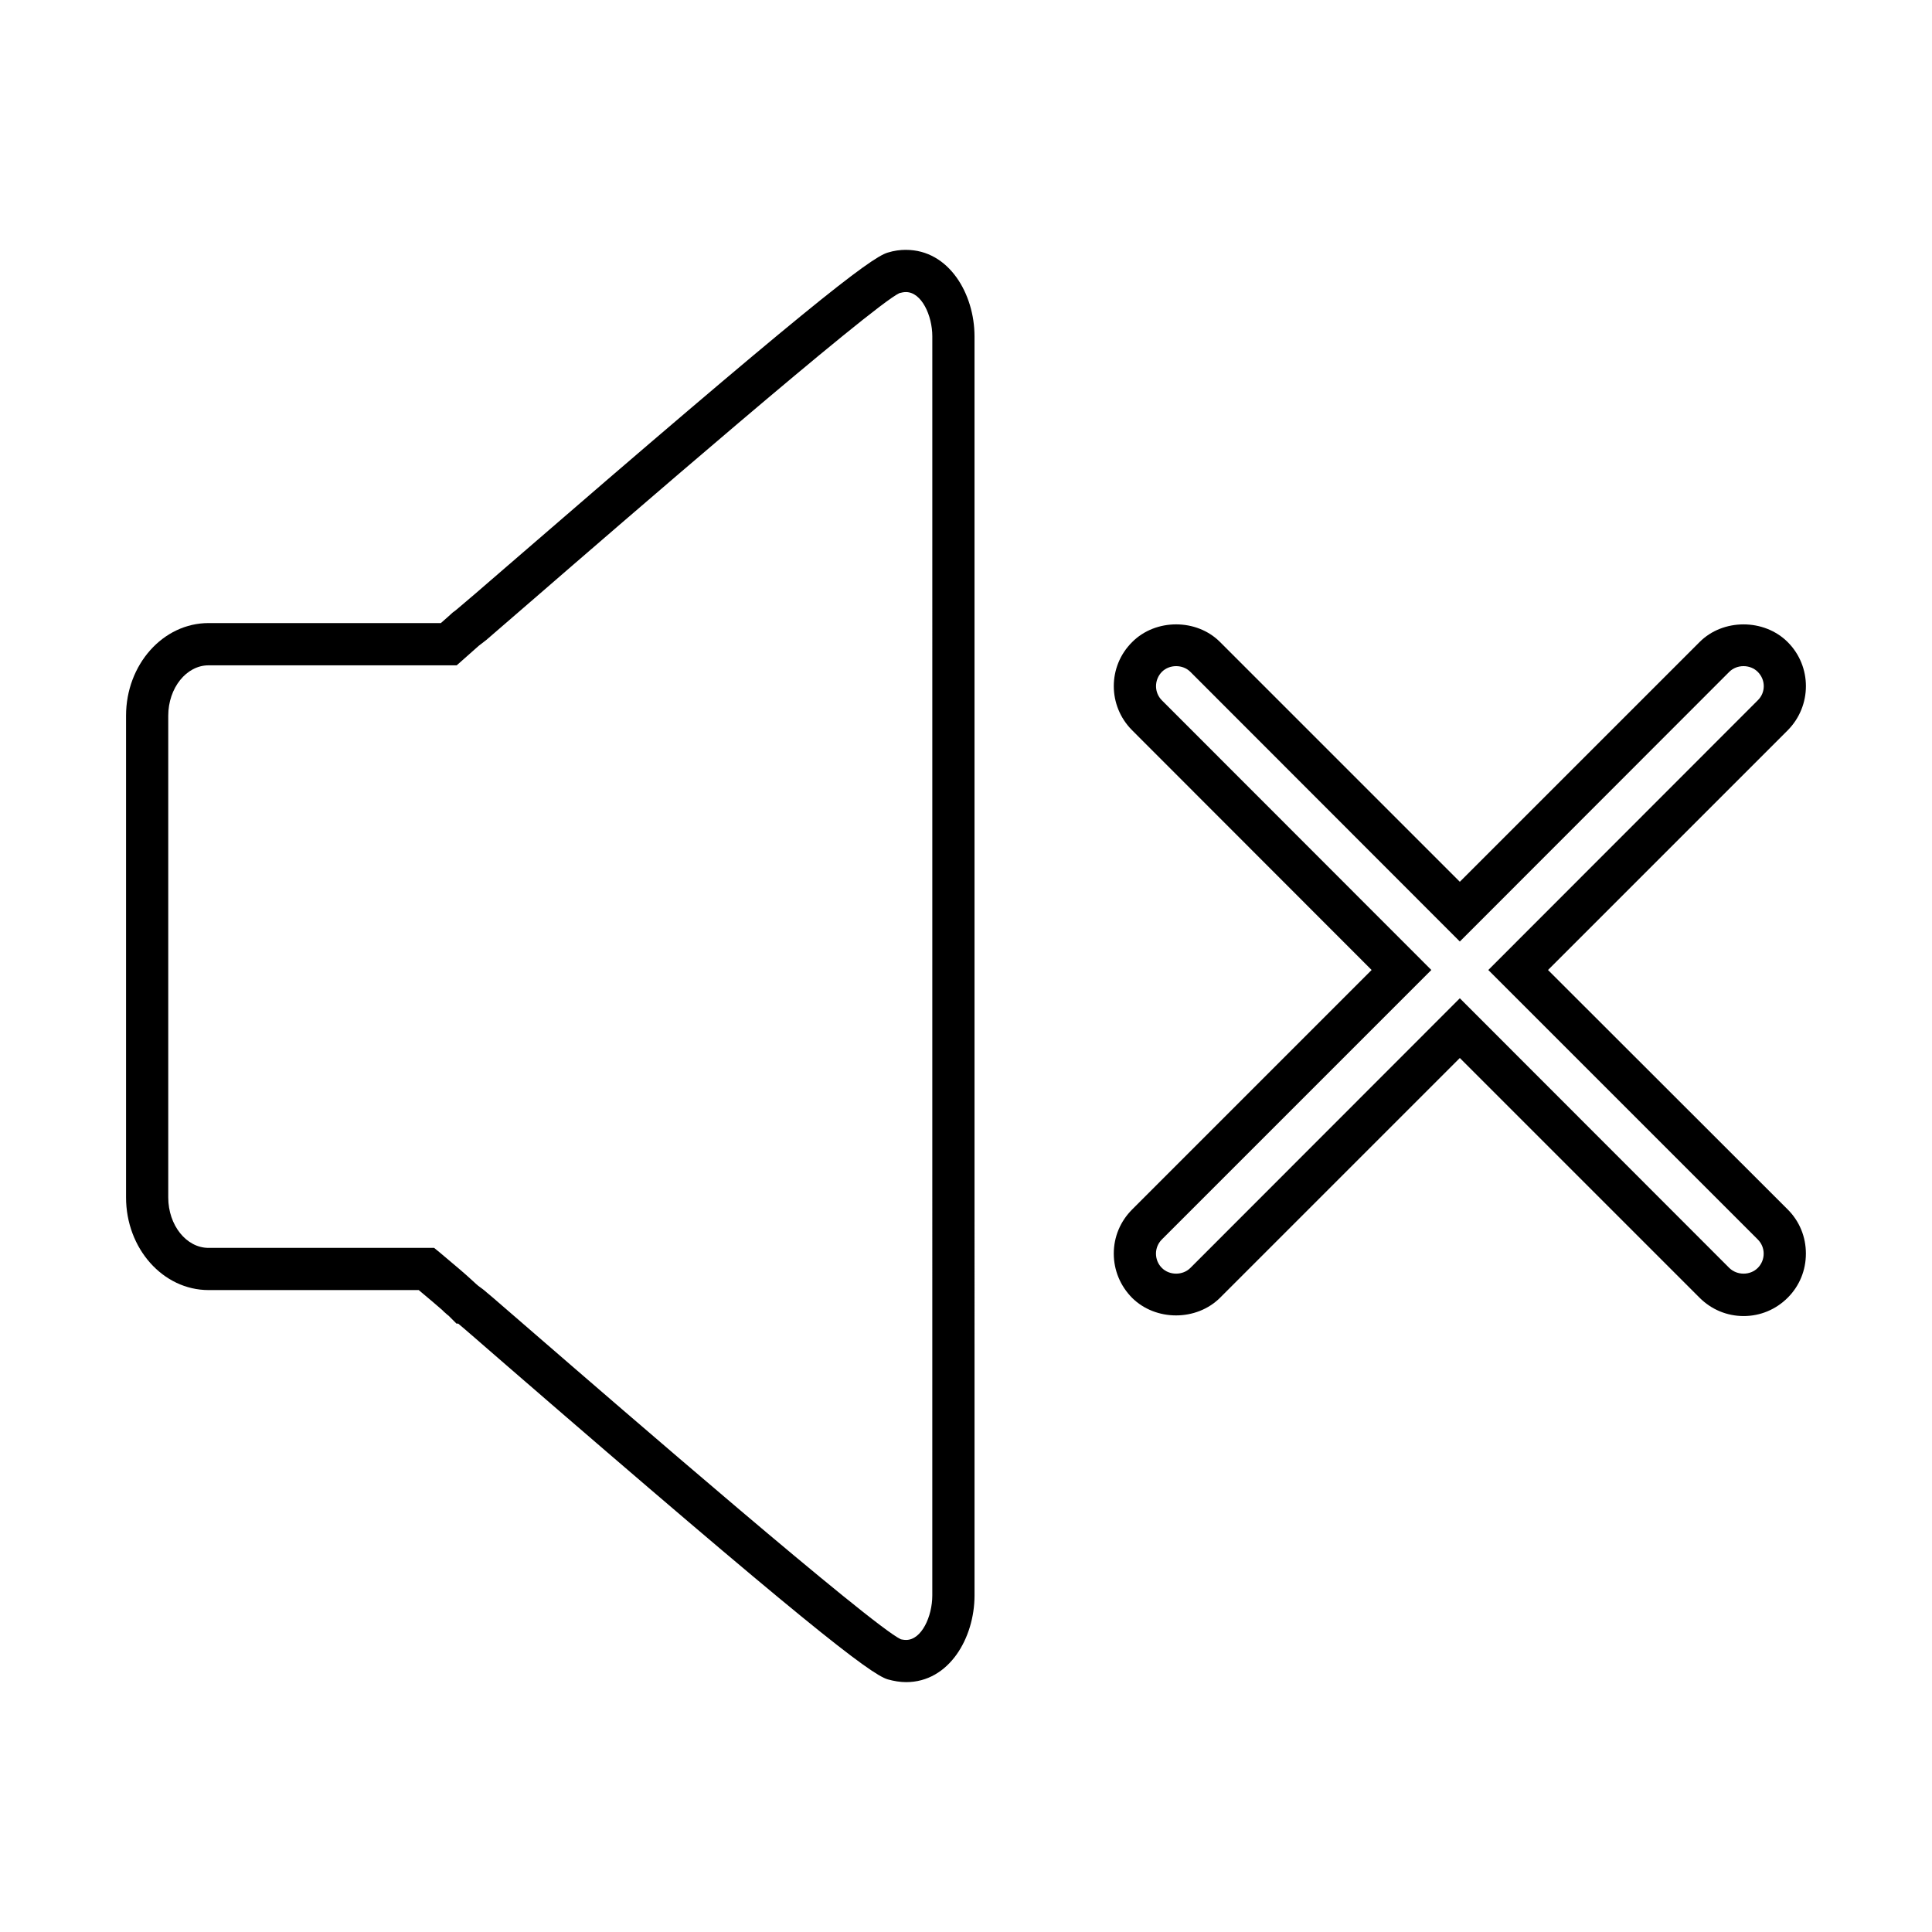 <?xml version="1.0" encoding="UTF-8"?>
<!-- Uploaded to: ICON Repo, www.svgrepo.com, Generator: ICON Repo Mixer Tools -->
<svg fill="#000000" width="800px" height="800px" version="1.1" viewBox="144 144 512 512" xmlns="http://www.w3.org/2000/svg">
 <g>
  <path d="m384.08 210.21c-1.566 0-3.188 0.223-4.812 0.727-4.641 1.34-22.645 15.375-100.93 83.148-6.766 5.871-11.461 9.895-12.75 10.957-0.504 0.449-1.062 0.898-1.621 1.285l-0.672 0.613c-0.277 0.223-0.559 0.504-0.559 0.504l-1.898 1.676h-61.566c-12.078 0-21.867 11.012-21.867 24.551v127.66c0 13.531 9.785 24.551 21.867 24.551h55.695c3.133 2.629 5.199 4.363 6.316 5.371 0.168 0.223 0.504 0.504 0.898 0.836 0.168 0.168 0.395 0.395 0.672 0.559l2.125 2.125h0.449c0.109 0.055 0.223 0.168 0.336 0.277 1.117 0.898 5.703 4.922 12.414 10.734 78.395 67.895 96.457 81.93 101.1 83.27 1.621 0.449 3.246 0.727 4.867 0.727 11.352 0 18.117-11.688 18.117-22.984l-0.004-333.66c0-11.238-6.766-22.922-18.172-22.922zm6.988 356.59c0 5.594-2.852 11.801-6.934 11.801-0.559 0-1.117-0.109-1.395-0.168-7.664-3.578-75.098-61.957-97.242-81.137-6.82-5.871-11.461-9.957-12.523-10.793-0.727-0.672-1.457-1.176-2.293-1.789l-0.109-0.109c-0.109-0.109-0.223-0.168-0.336-0.281l-1.285-1.176c-1.566-1.457-4.191-3.691-8.332-7.16l-1.566-1.285h-59.785c-5.871 0-10.68-5.984-10.68-13.367v-127.65c0-7.379 4.812-13.367 10.68-13.367h65.762l5.871-5.199c0.672-0.504 1.34-1.008 1.961-1.512 1.176-1.008 5.871-5.09 12.809-11.074 22.141-19.18 89.41-77.445 96.68-80.855 0.613-0.168 1.176-0.277 1.734-0.277 4.137 0 6.988 6.207 6.988 11.742z"/>
  <path d="m554.24 401.06 63.523-63.523c6.43-6.484 6.43-16.941 0-23.371-6.262-6.262-17.164-6.262-23.371 0l-63.523 63.516-63.523-63.52c-6.207-6.262-17.109-6.262-23.316 0-6.484 6.43-6.484 16.887 0 23.371l63.465 63.523-63.465 63.469c-3.133 3.133-4.867 7.269-4.867 11.688 0 4.418 1.734 8.555 4.812 11.688 6.262 6.262 17.109 6.262 23.371 0l63.523-63.523 63.523 63.523c3.133 3.133 7.269 4.867 11.688 4.867s8.555-1.734 11.688-4.867c3.133-3.133 4.812-7.269 4.812-11.688 0-4.418-1.676-8.555-4.812-11.688zm55.586 78.957c-2.016 2.016-5.481 2.016-7.547 0l-71.41-71.465-71.41 71.465c-2.016 2.016-5.535 2.016-7.547 0-1.008-1.008-1.566-2.348-1.566-3.805 0-1.395 0.559-2.742 1.566-3.75l71.406-71.406-71.406-71.461c-2.07-2.07-2.07-5.426 0-7.547 2.016-2.016 5.535-2.016 7.547 0l71.41 71.465 71.406-71.465c2.016-2.016 5.535-2.016 7.547 0 2.125 2.125 2.125 5.481 0 7.547l-71.406 71.465 71.41 71.406c1.008 1.008 1.566 2.348 1.566 3.75 0 1.453-0.559 2.793-1.566 3.801z"/>
 </g>
</svg>